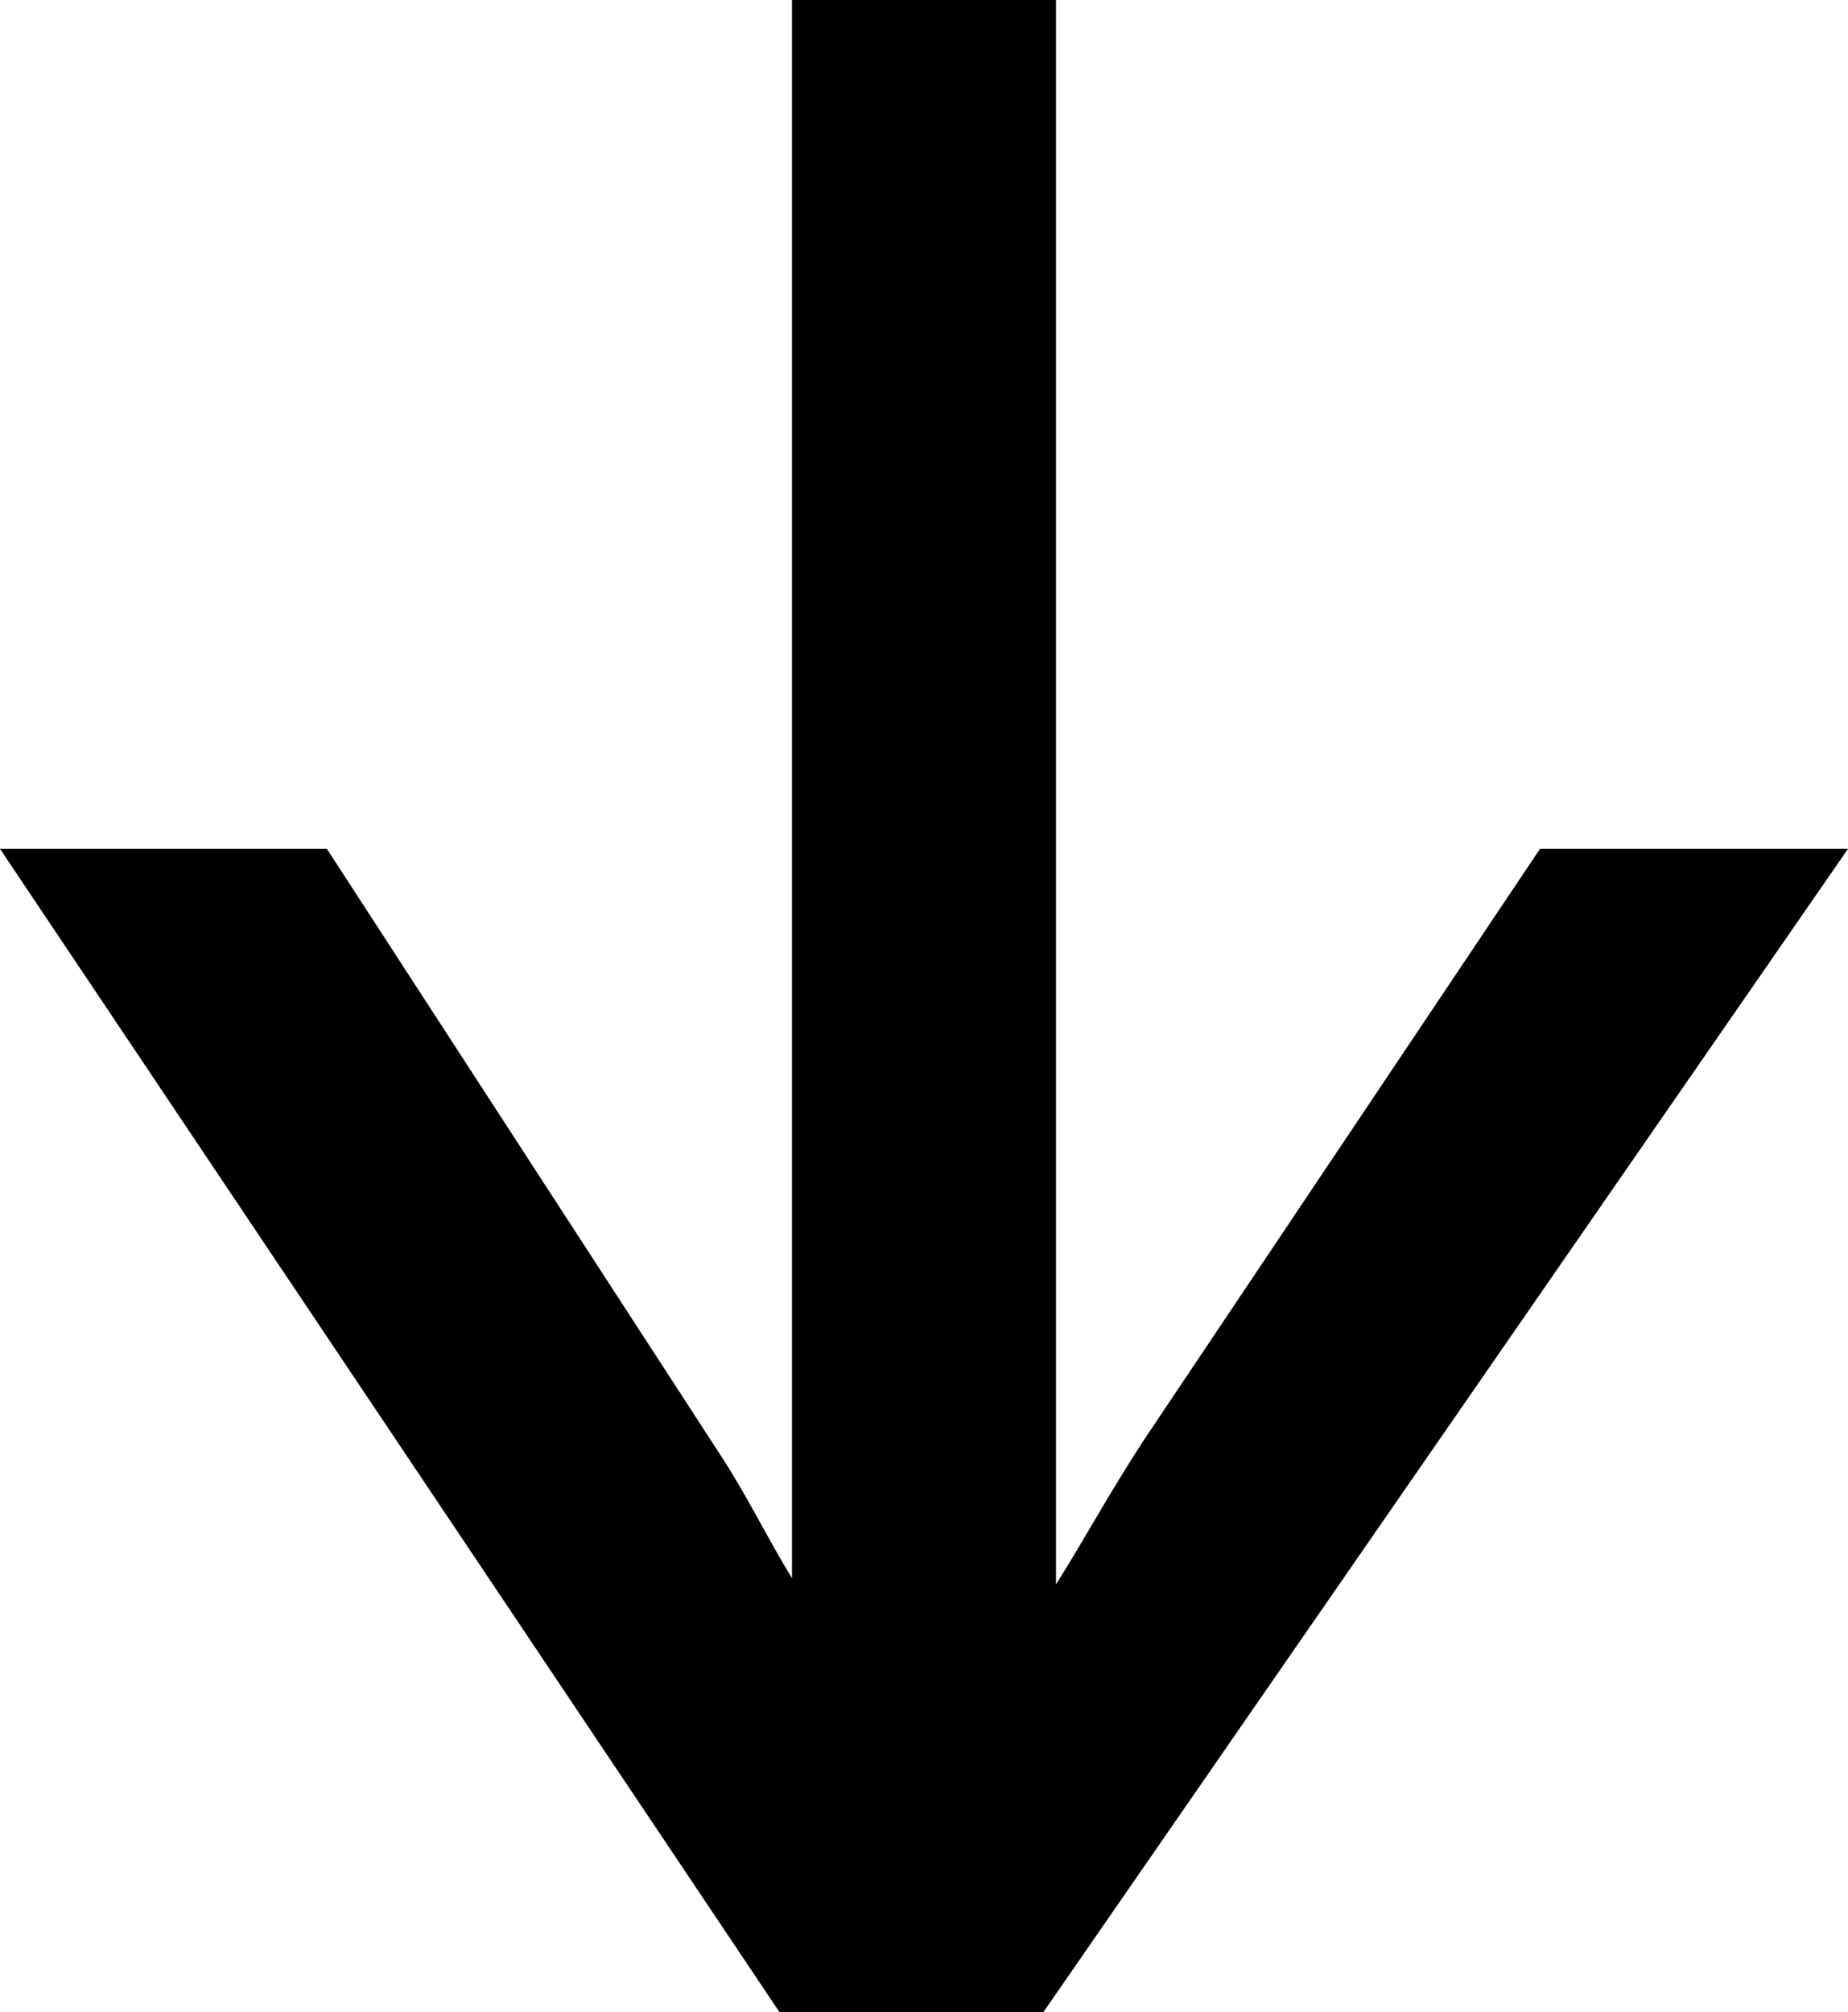 <?xml version="1.0" encoding="UTF-8" standalone="no"?>
<!DOCTYPE svg PUBLIC "-//W3C//DTD SVG 1.0//EN"	"http://www.w3.org/TR/2001/REC-SVG-20010904/DTD/svg10.dtd">
<svg
   xmlns:svg="http://www.w3.org/2000/svg"
   xmlns="http://www.w3.org/2000/svg"
   version="1.0"
   width="137.812"
   height="150"
   id="svg4614">
  <defs
     id="defs4616" />
  <g
     transform="translate(-482.143,-545.934)"
     id="layer1">
    <path
       d="M 541.205,545.934 L 541.205,663.59 C 539.385,660.625 537.962,657.648 536.049,654.684 L 506.518,609.215 L 482.143,609.215 L 540.268,695.934 L 559.955,695.934 L 619.955,609.215 L 596.987,609.215 L 567.455,653.277 C 564.869,657.24 563.169,660.417 560.893,664.059 L 560.893,545.934 L 541.205,545.934 z"
       id="path2498"
       style="font-size:14px;fill:#000000;fill-opacity:1;stroke-opacity:1;font-family:Arial" />
  </g>
</svg>
